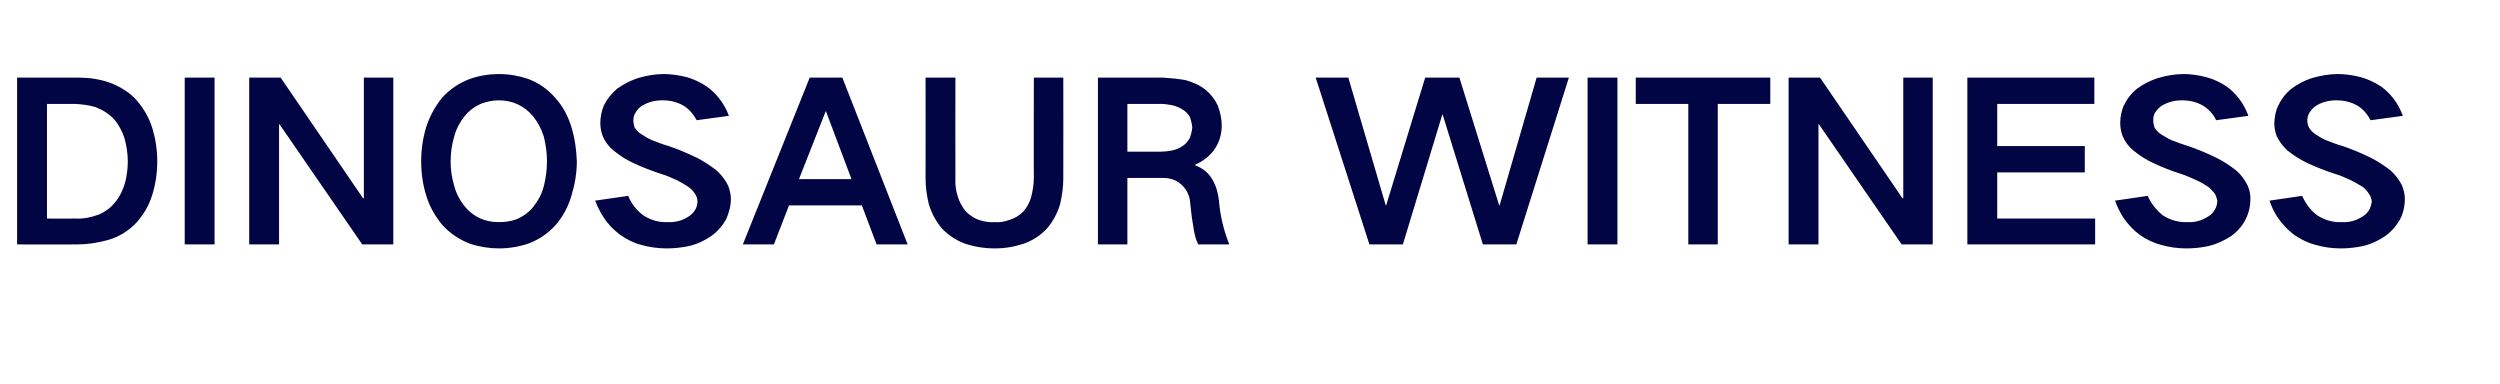 <?xml version="1.0" standalone="no"?>
<!DOCTYPE svg PUBLIC "-//W3C//DTD SVG 1.1//EN" "http://www.w3.org/Graphics/SVG/1.1/DTD/svg11.dtd">
<svg xmlns="http://www.w3.org/2000/svg" version="1.1" width="628px" height="96.4px" viewBox="0 -1 628 96.4" style="top:-1px">
  <desc>DINOSAUR WITNESS</desc>
  <defs/>
  <g id="Polygon7525">
    <path d="M 4.3 18.5 L 4.3 60.4 C 4.3 60.4 19.41 60.43 19.4 60.4 C 22 60.4 24.5 60 27.1 59.3 C 28.5 58.9 29.8 58.3 31 57.6 C 32.2 56.8 33.3 56 34.2 55 C 36 53 37.4 50.7 38.2 48.1 C 39.1 45.3 39.5 42.4 39.5 39.5 C 39.5 36.7 39.1 34 38.3 31.3 C 37.5 28.7 36.2 26.4 34.5 24.4 C 33.6 23.3 32.5 22.4 31.4 21.7 C 30.2 20.9 28.8 20.2 27.4 19.7 C 25 18.9 22.5 18.5 19.9 18.5 C 19.85 18.52 4.3 18.5 4.3 18.5 Z M 11.8 25.1 C 11.8 25.1 18.92 25.12 18.9 25.1 C 20.6 25.2 22.3 25.4 24 25.9 C 25.8 26.6 27.4 27.6 28.7 29 C 29.9 30.4 30.7 32 31.3 33.8 C 31.8 35.7 32.1 37.6 32.1 39.5 C 32.1 41.2 31.9 42.9 31.5 44.6 C 31 46.5 30.2 48.2 29 49.7 C 27.9 51.1 26.5 52.2 24.8 52.9 C 22.9 53.6 21 54 19 53.9 C 18.98 53.94 11.8 53.9 11.8 53.9 L 11.8 25.1 Z M 46.4 18.5 L 46.4 60.4 L 53.9 60.4 L 53.9 18.5 L 46.4 18.5 Z M 62.6 18.5 L 62.6 60.4 L 70.1 60.4 L 70.1 30.2 L 70.2 30.2 L 91 60.4 L 98.8 60.4 L 98.8 18.5 L 91.4 18.5 L 91.4 48.8 L 91.2 48.8 L 70.5 18.5 L 62.6 18.5 Z M 114.1 45.7 C 113.5 43.7 113.2 41.7 113.2 39.5 C 113.2 37.4 113.5 35.3 114.1 33.3 C 114.6 31.4 115.5 29.7 116.7 28.2 C 117.8 26.8 119.3 25.7 121 25 C 122.4 24.5 123.8 24.2 125.3 24.2 C 128.8 24.2 131.7 25.6 133.9 28.2 C 135.1 29.7 136 31.4 136.6 33.3 C 137.1 35.3 137.4 37.4 137.4 39.5 C 137.4 41.7 137.1 43.8 136.6 45.8 C 136.1 47.7 135.2 49.4 134 50.9 C 132.9 52.3 131.4 53.4 129.7 54.1 C 128.3 54.6 126.8 54.8 125.3 54.8 C 121.8 54.8 118.9 53.5 116.7 50.8 C 115.5 49.3 114.6 47.6 114.1 45.7 C 114.1 45.7 114.1 45.7 114.1 45.7 Z M 107.1 30.8 C 106.2 33.7 105.8 36.6 105.8 39.5 C 105.8 42.5 106.2 45.4 107.1 48.2 C 107.9 50.9 109.3 53.3 111.1 55.5 C 113 57.6 115.4 59.2 118 60.2 C 120.4 61 122.9 61.4 125.3 61.4 C 127.8 61.4 130.3 61 132.7 60.2 C 135.4 59.2 137.7 57.6 139.6 55.5 C 141.4 53.4 142.7 51 143.5 48.3 C 144.4 45.4 144.9 42.5 144.9 39.5 C 144.8 36.6 144.4 33.7 143.5 30.8 C 142.7 28.2 141.4 25.7 139.5 23.6 C 137.6 21.4 135.3 19.8 132.6 18.8 C 130.2 18 127.8 17.6 125.3 17.6 C 122.9 17.6 120.4 18 118.1 18.8 C 115.4 19.8 113 21.4 111.1 23.5 C 109.3 25.7 108 28.1 107.1 30.8 C 107.1 30.8 107.1 30.8 107.1 30.8 Z M 149.5 49.4 C 150.1 50.9 150.8 52.4 151.7 53.7 C 152.8 55.4 154.2 56.8 155.8 58 C 157.4 59.1 159.1 60 161 60.5 C 163.1 61.1 165.3 61.4 167.5 61.4 C 169.3 61.4 171.2 61.2 173.1 60.8 C 175.2 60.3 177.1 59.4 178.8 58.2 C 180.3 57.1 181.5 55.7 182.4 54.1 C 183.1 52.5 183.6 50.8 183.6 48.9 C 183.6 47.8 183.3 46.7 182.9 45.6 C 182.2 44.2 181.2 42.9 180 41.8 C 178.4 40.6 176.8 39.5 175 38.6 C 172.7 37.5 170.4 36.5 168 35.7 C 166.6 35.3 165.3 34.8 164 34.3 C 163 33.9 162 33.3 161.1 32.7 C 160.4 32.3 159.9 31.7 159.4 31 C 159.2 30.4 159.1 29.8 159.1 29.2 C 159.1 28.5 159.3 27.8 159.7 27.2 C 160.1 26.5 160.7 25.9 161.4 25.5 C 162.9 24.6 164.6 24.2 166.4 24.2 C 168.3 24.2 170.1 24.6 171.8 25.6 C 173.2 26.5 174.2 27.7 175 29.2 C 175 29.2 183.1 28.1 183.1 28.1 C 182 25.1 180.1 22.6 177.5 20.7 C 176 19.7 174.3 18.9 172.6 18.4 C 170.6 17.9 168.7 17.6 166.7 17.6 C 164.5 17.6 162.4 18 160.3 18.6 C 158.4 19.2 156.7 20.1 155 21.3 C 153.6 22.5 152.4 24 151.6 25.7 C 151.1 27 150.8 28.4 150.8 29.9 C 150.8 31 151 32.1 151.4 33.2 C 152 34.6 152.9 35.8 154.1 36.8 C 155.6 38 157.2 39.1 159 39.9 C 161.3 41 163.7 41.9 166.1 42.7 C 167.5 43.1 168.8 43.7 170.1 44.3 C 171.1 44.8 172.1 45.4 173 46 C 173.7 46.5 174.2 47.1 174.6 47.7 C 175 48.3 175.2 48.9 175.2 49.6 C 175.2 50.3 175 51 174.7 51.6 C 174.3 52.3 173.7 52.9 173.1 53.3 C 171.5 54.4 169.7 54.9 167.7 54.8 C 165.5 54.9 163.5 54.3 161.6 53.1 C 159.9 51.8 158.6 50.2 157.8 48.2 C 157.8 48.2 149.5 49.4 149.5 49.4 Z M 186.6 60.4 L 194.4 60.4 L 198.2 50.6 L 216.5 50.6 L 220.2 60.4 L 228 60.4 L 211.6 18.5 L 203.4 18.5 L 186.6 60.4 Z M 207.4 27 L 207.5 27 L 213.9 44 L 200.7 44 L 207.4 27 Z M 232.5 18.5 C 232.5 18.5 232.54 43.77 232.5 43.8 C 232.5 46 232.8 48.1 233.3 50.2 C 234 52.6 235.1 54.6 236.7 56.5 C 238.3 58.1 240.2 59.4 242.4 60.2 C 244.8 61 247.3 61.4 249.9 61.4 C 252.4 61.4 254.8 61 257.2 60.2 C 259.4 59.4 261.3 58.2 262.9 56.5 C 264.5 54.7 265.6 52.6 266.3 50.3 C 266.8 48.1 267.1 46 267.1 43.8 C 267.13 43.77 267.1 18.5 267.1 18.5 L 259.7 18.5 C 259.7 18.5 259.65 43.66 259.7 43.7 C 259.7 45.3 259.4 47 259 48.6 C 258.6 50 257.9 51.2 257 52.2 C 256 53.2 254.8 53.9 253.4 54.3 C 252.3 54.7 251.1 54.9 249.9 54.8 C 248.6 54.9 247.3 54.7 246.1 54.3 C 244.8 53.9 243.6 53.1 242.6 52.1 C 241.7 51 241 49.7 240.6 48.4 C 240.1 46.8 239.9 45.3 240 43.7 C 239.96 43.66 240 18.5 240 18.5 L 232.5 18.5 Z M 275.8 18.5 L 275.8 60.4 L 283.2 60.4 L 283.2 43.7 C 283.2 43.7 292.16 43.71 292.2 43.7 C 293.9 43.7 295.5 44.2 296.8 45.4 C 298.2 46.7 298.9 48.3 299 50.2 C 299.2 52.4 299.5 54.6 299.9 56.8 C 300.1 58 300.4 59.2 301 60.4 C 301 60.4 308.8 60.4 308.8 60.4 C 307.4 56.9 306.5 53.2 306.2 49.4 C 306 47.5 305.5 45.7 304.5 44 C 303.5 42.3 302 41.2 300.2 40.5 C 300.2 40.5 300.2 40.4 300.2 40.4 C 302.2 39.5 303.9 38.2 305.1 36.5 C 306.3 34.7 306.9 32.7 306.9 30.5 C 306.9 28.8 306.5 27.1 305.9 25.5 C 305.2 24 304.2 22.7 302.9 21.6 C 301.4 20.4 299.6 19.6 297.7 19.1 C 295.9 18.8 294 18.6 292.2 18.5 C 292.21 18.52 275.8 18.5 275.8 18.5 Z M 283.2 25.1 C 283.2 25.1 291.39 25.12 291.4 25.1 C 292.4 25.1 293.3 25.2 294.3 25.4 C 295.3 25.6 296.3 26 297.2 26.6 C 297.9 27 298.5 27.7 298.9 28.4 C 299.2 29.2 299.4 30.1 299.5 31 C 299.4 31.9 299.2 32.8 298.9 33.6 C 298.5 34.4 297.9 35.1 297.2 35.6 C 296.3 36.2 295.4 36.6 294.4 36.8 C 293.4 37 292.5 37.1 291.6 37.1 C 291.61 37.11 283.2 37.1 283.2 37.1 L 283.2 25.1 Z M 330.5 18.5 L 344 60.4 L 352.4 60.4 L 362.3 27.8 L 362.4 27.8 L 372.5 60.4 L 380.9 60.4 L 394.1 18.5 L 386 18.5 L 376.7 50.6 L 376.6 50.6 L 366.6 18.5 L 358 18.5 L 348.2 50.6 L 348.1 50.6 L 338.7 18.5 L 330.5 18.5 Z M 398.8 18.5 L 398.8 60.4 L 406.3 60.4 L 406.3 18.5 L 398.8 18.5 Z M 410.9 18.5 L 410.9 25.1 L 424.1 25.1 L 424.1 60.4 L 431.5 60.4 L 431.5 25.1 L 444.7 25.1 L 444.7 18.5 L 410.9 18.5 Z M 449.3 18.5 L 449.3 60.4 L 456.8 60.4 L 456.8 30.2 L 456.9 30.2 L 477.7 60.4 L 485.5 60.4 L 485.5 18.5 L 478.1 18.5 L 478.1 48.8 L 477.9 48.8 L 457.2 18.5 L 449.3 18.5 Z M 494.2 18.5 L 494.2 60.4 L 526.3 60.4 L 526.3 53.9 L 501.7 53.9 L 501.7 42.3 L 523.7 42.3 L 523.7 35.7 L 501.7 35.7 L 501.7 25.1 L 526.1 25.1 L 526.1 18.5 L 494.2 18.5 Z M 531.3 49.4 C 531.8 50.9 532.6 52.4 533.4 53.7 C 534.6 55.4 535.9 56.8 537.5 58 C 539.1 59.1 540.9 60 542.8 60.5 C 544.9 61.1 547 61.4 549.2 61.4 C 551.1 61.4 553 61.2 554.8 60.8 C 556.9 60.3 558.8 59.4 560.6 58.2 C 562.1 57.1 563.3 55.7 564.1 54.1 C 564.9 52.5 565.3 50.8 565.3 48.9 C 565.3 47.8 565.1 46.7 564.6 45.6 C 563.9 44.2 563 42.9 561.7 41.8 C 560.2 40.6 558.5 39.5 556.7 38.6 C 554.4 37.5 552.1 36.5 549.7 35.7 C 548.4 35.3 547 34.8 545.7 34.3 C 544.7 33.9 543.8 33.3 542.8 32.7 C 542.2 32.3 541.6 31.7 541.2 31 C 541 30.4 540.9 29.8 540.9 29.2 C 540.9 28.5 541 27.8 541.4 27.2 C 541.9 26.5 542.5 25.9 543.1 25.5 C 544.7 24.6 546.3 24.2 548.1 24.2 C 550 24.2 551.8 24.6 553.5 25.6 C 554.9 26.5 556 27.7 556.7 29.2 C 556.7 29.2 564.8 28.1 564.8 28.1 C 563.7 25.1 561.9 22.6 559.3 20.7 C 557.8 19.7 556.1 18.9 554.3 18.4 C 552.4 17.9 550.4 17.6 548.5 17.6 C 546.3 17.6 544.2 18 542.1 18.6 C 540.2 19.2 538.4 20.1 536.8 21.3 C 535.3 22.5 534.2 24 533.4 25.7 C 532.9 27 532.6 28.4 532.6 29.9 C 532.6 31 532.8 32.1 533.2 33.2 C 533.8 34.6 534.7 35.8 535.9 36.8 C 537.4 38 539 39.1 540.8 39.9 C 543.1 41 545.4 41.9 547.9 42.7 C 549.2 43.1 550.5 43.7 551.8 44.3 C 552.9 44.8 553.9 45.4 554.8 46 C 555.4 46.5 555.9 47.1 556.4 47.7 C 556.7 48.3 556.9 48.9 557 49.6 C 556.9 50.3 556.8 51 556.4 51.6 C 556 52.3 555.5 52.9 554.8 53.3 C 553.2 54.4 551.4 54.9 549.5 54.8 C 547.3 54.9 545.2 54.3 543.3 53.1 C 541.7 51.8 540.4 50.2 539.5 48.2 C 539.5 48.2 531.3 49.4 531.3 49.4 Z M 570.1 49.4 C 570.6 50.9 571.3 52.4 572.2 53.7 C 573.4 55.4 574.7 56.8 576.3 58 C 577.9 59.1 579.7 60 581.6 60.5 C 583.7 61.1 585.8 61.4 588 61.4 C 589.9 61.4 591.7 61.2 593.6 60.8 C 595.7 60.3 597.6 59.4 599.3 58.2 C 600.8 57.1 602 55.7 602.9 54.1 C 603.7 52.5 604.1 50.8 604.1 48.9 C 604.1 47.8 603.8 46.7 603.4 45.6 C 602.7 44.2 601.7 42.9 600.5 41.8 C 598.9 40.6 597.3 39.5 595.5 38.6 C 593.2 37.5 590.9 36.5 588.5 35.7 C 587.1 35.3 585.8 34.8 584.5 34.3 C 583.5 33.9 582.5 33.3 581.6 32.7 C 581 32.3 580.4 31.7 580 31 C 579.7 30.4 579.6 29.8 579.6 29.2 C 579.6 28.5 579.8 27.8 580.2 27.2 C 580.7 26.5 581.2 25.9 581.9 25.5 C 583.4 24.6 585.1 24.2 586.9 24.2 C 588.8 24.2 590.6 24.6 592.3 25.6 C 593.7 26.5 594.7 27.7 595.5 29.2 C 595.5 29.2 603.6 28.1 603.6 28.1 C 602.5 25.1 600.7 22.6 598.1 20.7 C 596.5 19.7 594.9 18.9 593.1 18.4 C 591.2 17.9 589.2 17.6 587.2 17.6 C 585.1 17.6 582.9 18 580.8 18.6 C 578.9 19.2 577.2 20.1 575.6 21.3 C 574.1 22.5 573 24 572.2 25.7 C 571.6 27 571.4 28.4 571.3 29.9 C 571.3 31 571.5 32.1 571.9 33.2 C 572.6 34.6 573.5 35.8 574.6 36.8 C 576.1 38 577.8 39.1 579.5 39.9 C 581.8 41 584.2 41.9 586.6 42.7 C 588 43.1 589.3 43.7 590.6 44.3 C 591.6 44.8 592.6 45.4 593.6 46 C 594.2 46.5 594.7 47.1 595.1 47.7 C 595.5 48.3 595.7 48.9 595.8 49.6 C 595.7 50.3 595.5 51 595.2 51.6 C 594.8 52.3 594.3 52.9 593.6 53.3 C 592 54.4 590.2 54.9 588.3 54.8 C 586 54.9 584 54.3 582.1 53.1 C 580.4 51.8 579.2 50.2 578.3 48.2 C 578.3 48.2 570.1 49.4 570.1 49.4 Z " stroke="none" fill="#010544"/>
  </g>
</svg>